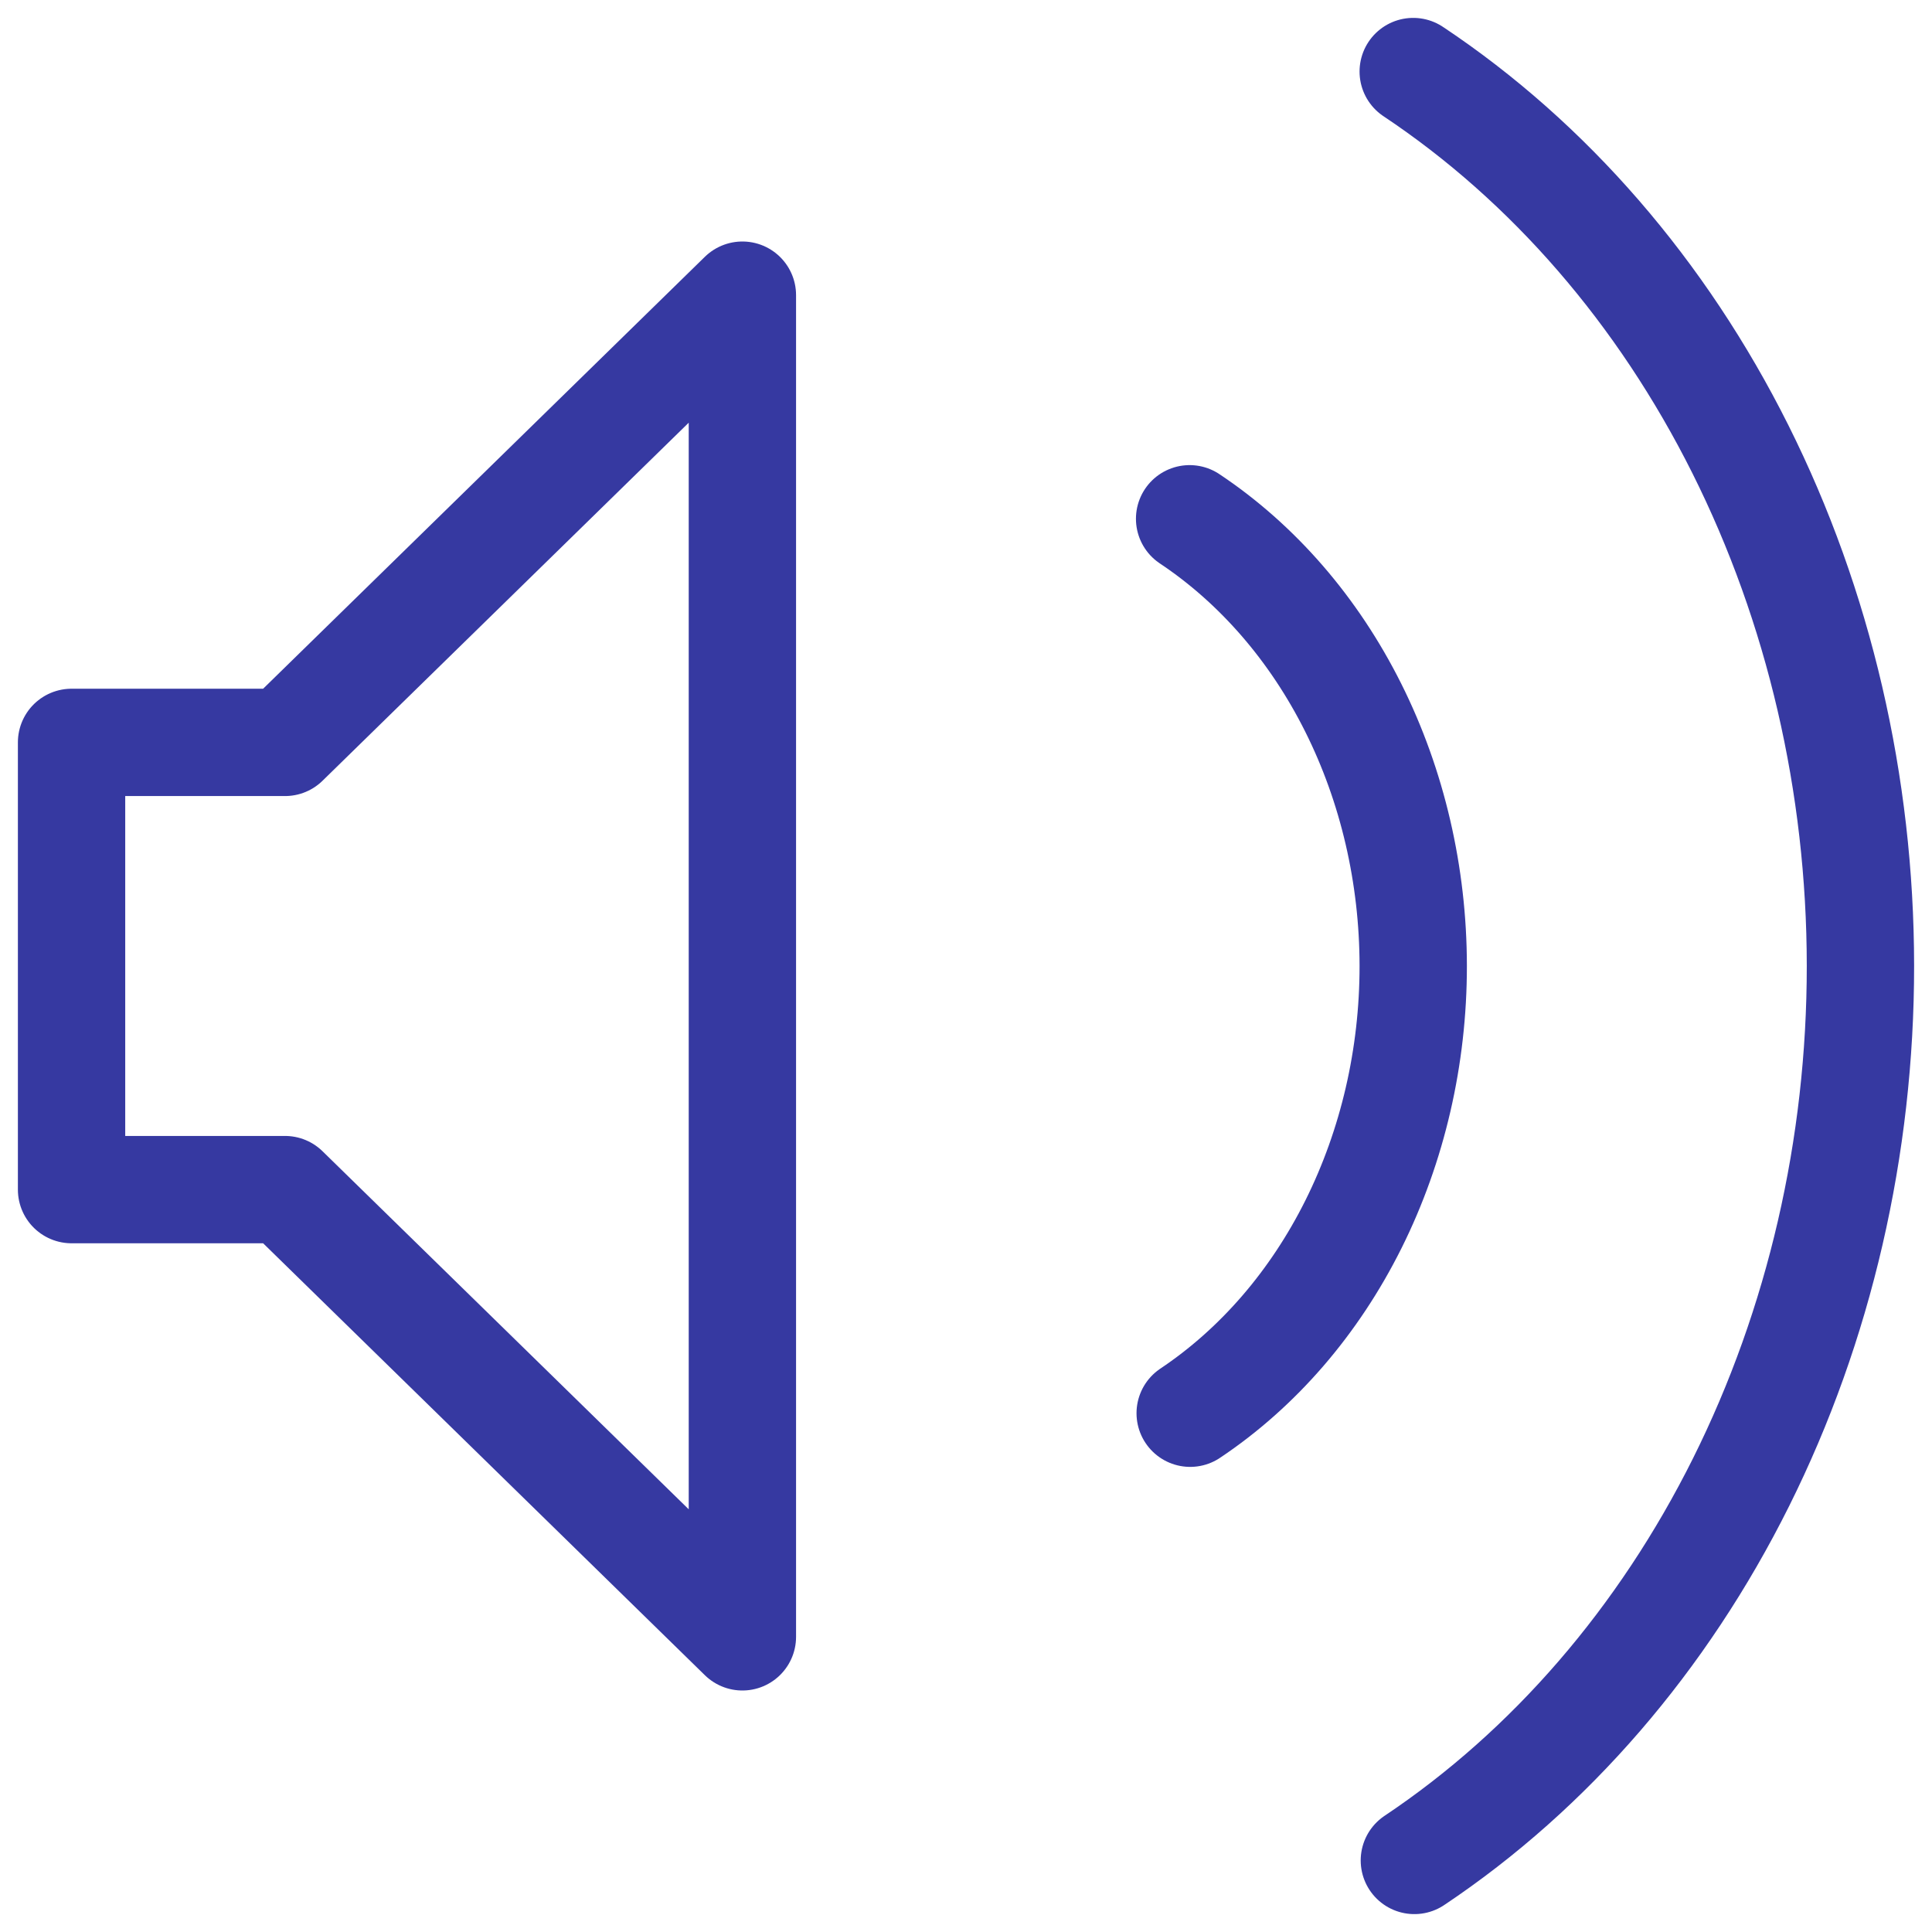 <svg width="54" height="54" viewBox="0 0 54 54" fill="none" xmlns="http://www.w3.org/2000/svg">
<path d="M39.532 52C43.326 49.464 46.475 45.818 48.664 41.427C50.853 37.037 52.003 32.057 52 26.989C51.997 21.921 50.84 16.944 48.645 12.557C46.451 8.17 43.297 4.529 39.5 2" stroke="#3639A1" stroke-width="3" stroke-linecap="round"/>
<path d="M33.266 39.5C35.163 38.232 36.738 36.409 37.832 34.214C38.926 32.018 39.502 29.529 39.5 26.995C39.498 24.461 38.92 21.972 37.823 19.779C36.726 17.585 35.148 15.765 33.25 14.5" stroke="#3639A1" stroke-width="3" stroke-linecap="round"/>
<path d="M7.966 20.75H2V33.25H7.966L20.75 45.75V8.25L7.966 20.75Z" stroke="#3639A1" stroke-width="3" stroke-linecap="round" stroke-linejoin="round"/>
</svg>
